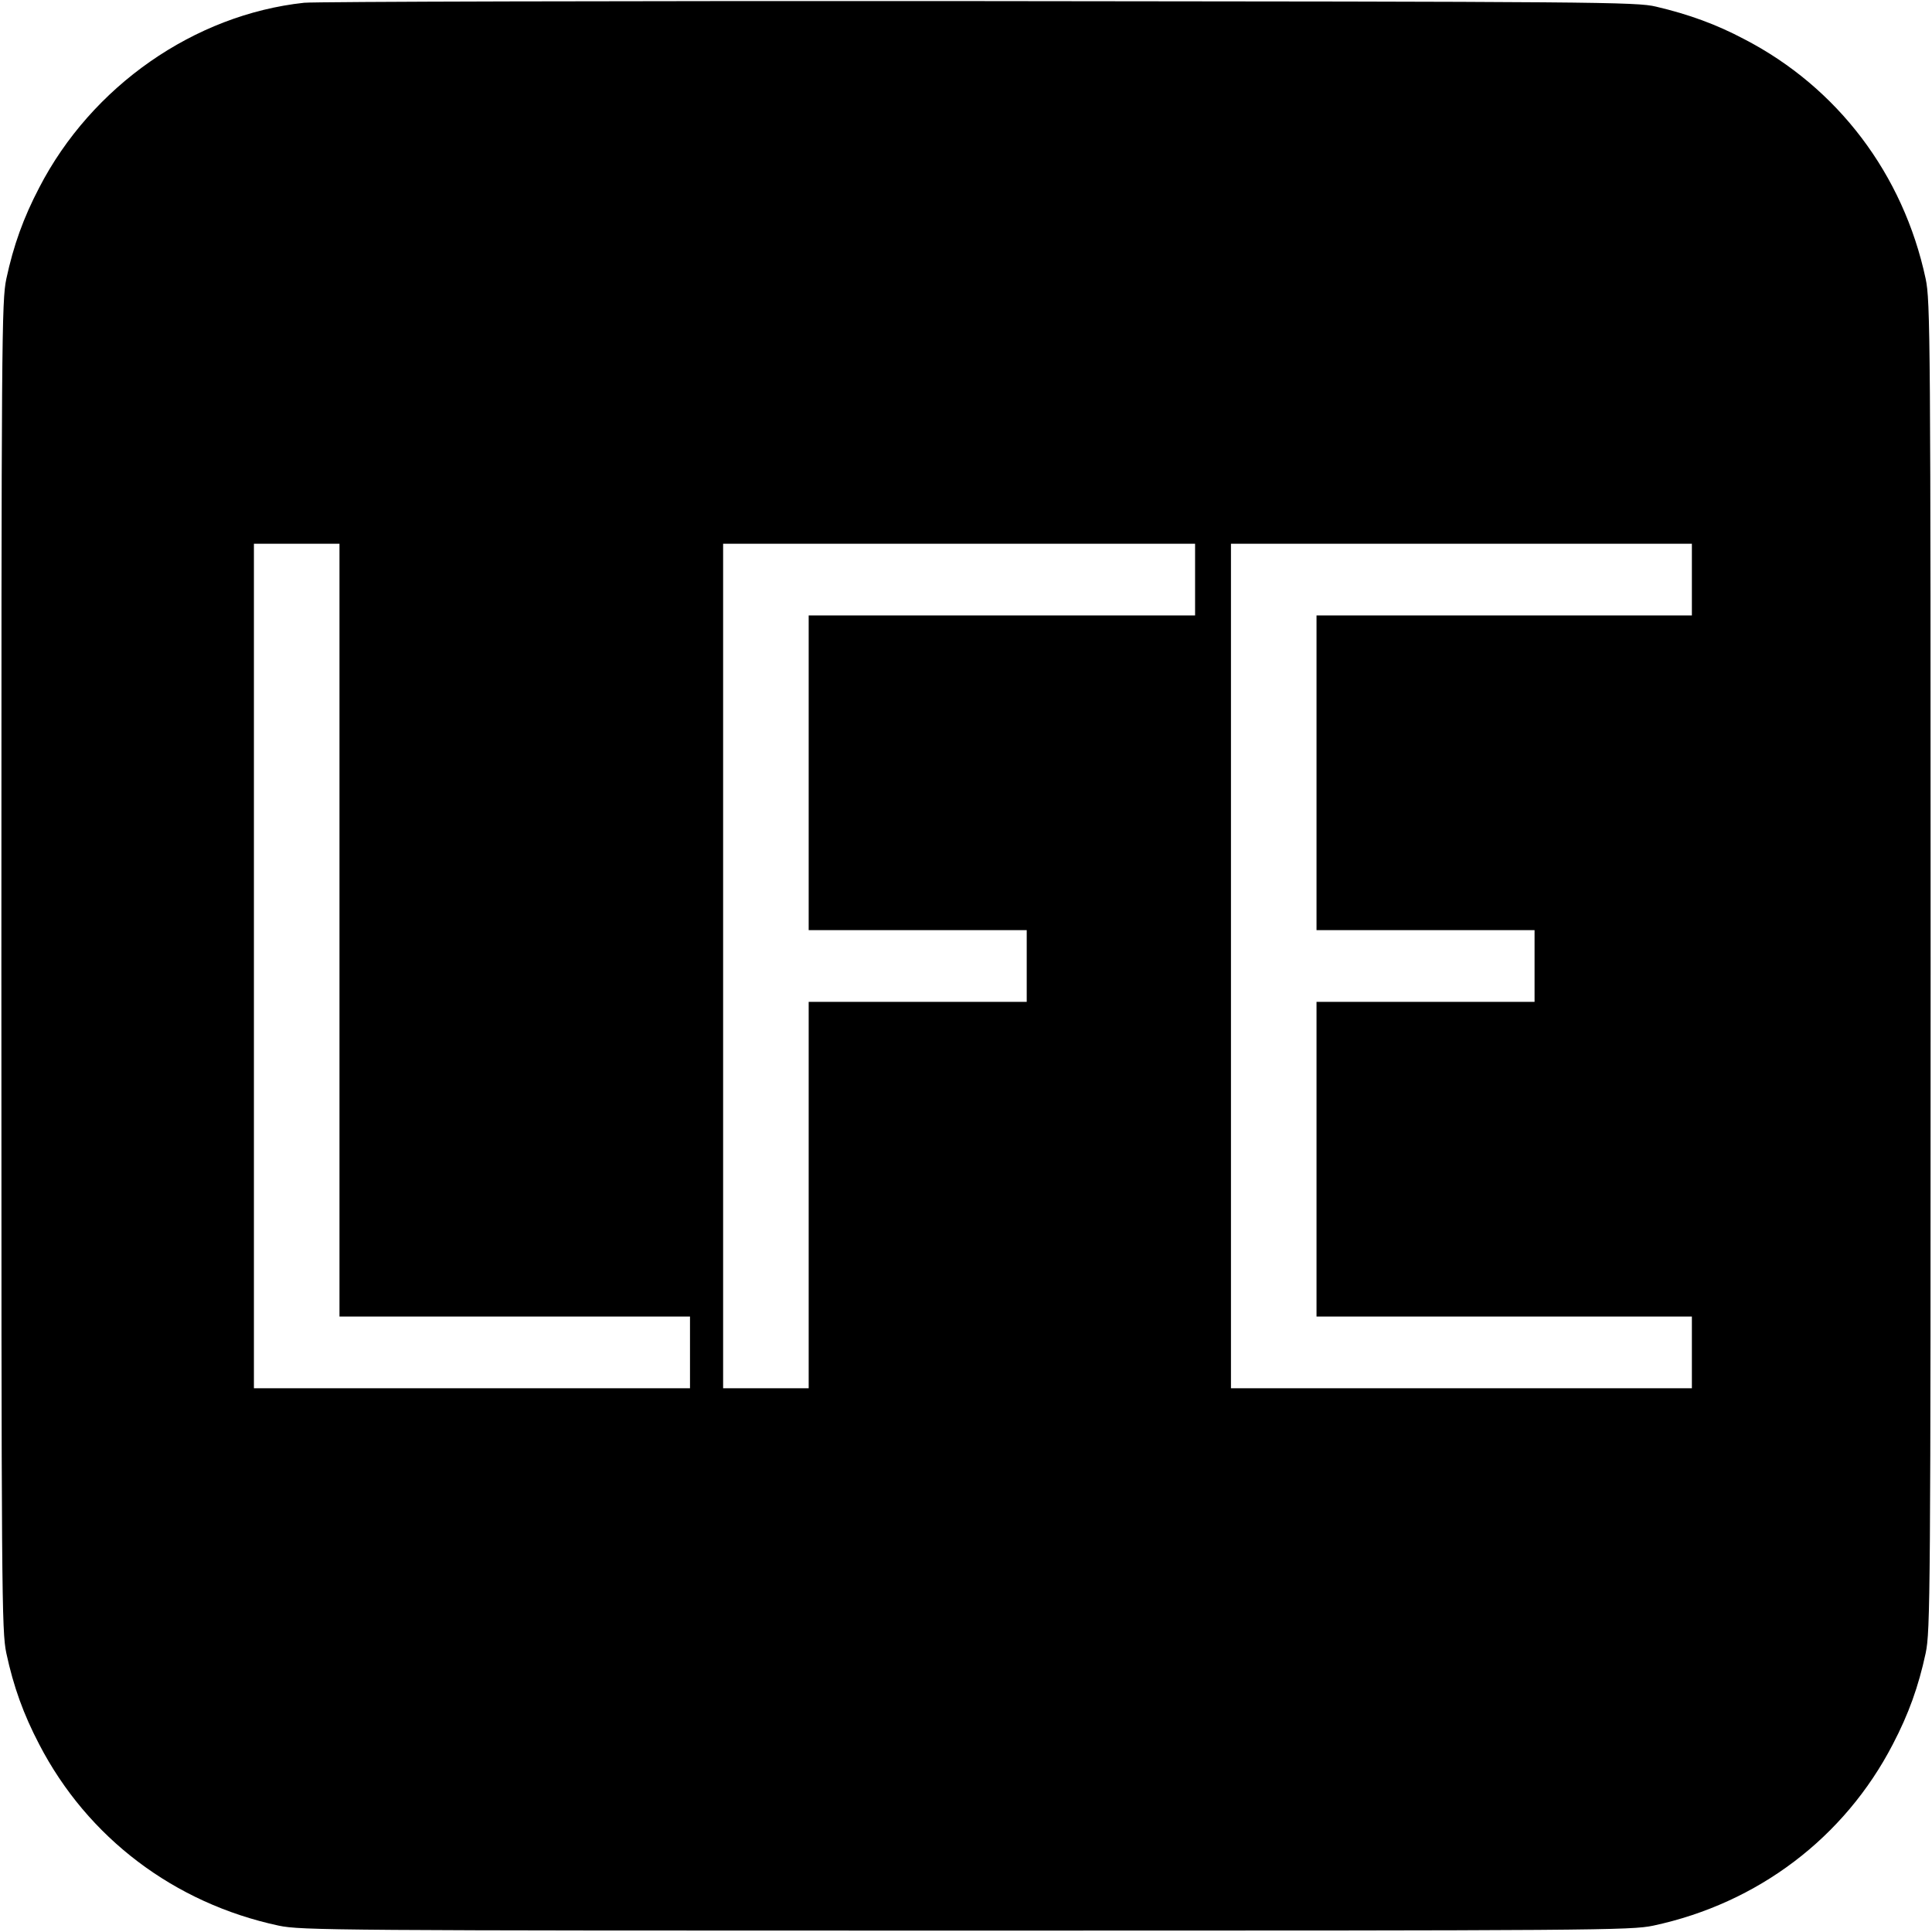 <svg version="1" xmlns="http://www.w3.org/2000/svg" width="933.333" height="933.333" viewBox="0 0 700 700"><path d="M110.2 1c-39.8 4.3-77 30.2-96 67-5.7 10.9-9.3 20.9-11.9 33C.6 109.1.5 121.2.5 350s.1 240.9 1.8 249c2.6 12.1 6.2 22.1 11.9 33 17.5 33.8 48.9 57.6 86.8 65.7 8.1 1.7 20.2 1.8 249 1.8s240.9-.1 249-1.8c37.9-8.1 69.3-31.9 86.8-65.7 5.7-10.9 9.3-20.9 11.9-33 1.7-8.1 1.8-20.2 1.8-249s-.1-240.9-1.8-249c-8.1-37.9-31.9-69.3-65.7-86.8-10.2-5.4-20.1-9-32-11.8-7.1-1.7-20.6-1.8-245-2C224.4.3 114.2.6 110.2 1zM123 337v140h127v26H92V197h31v140zm310-127v13H293v114h79v26h-79v140h-31V197h171v13zm180 0v13H477v114h79v26h-79v114h136v26H446V197h167v13z"/></svg>